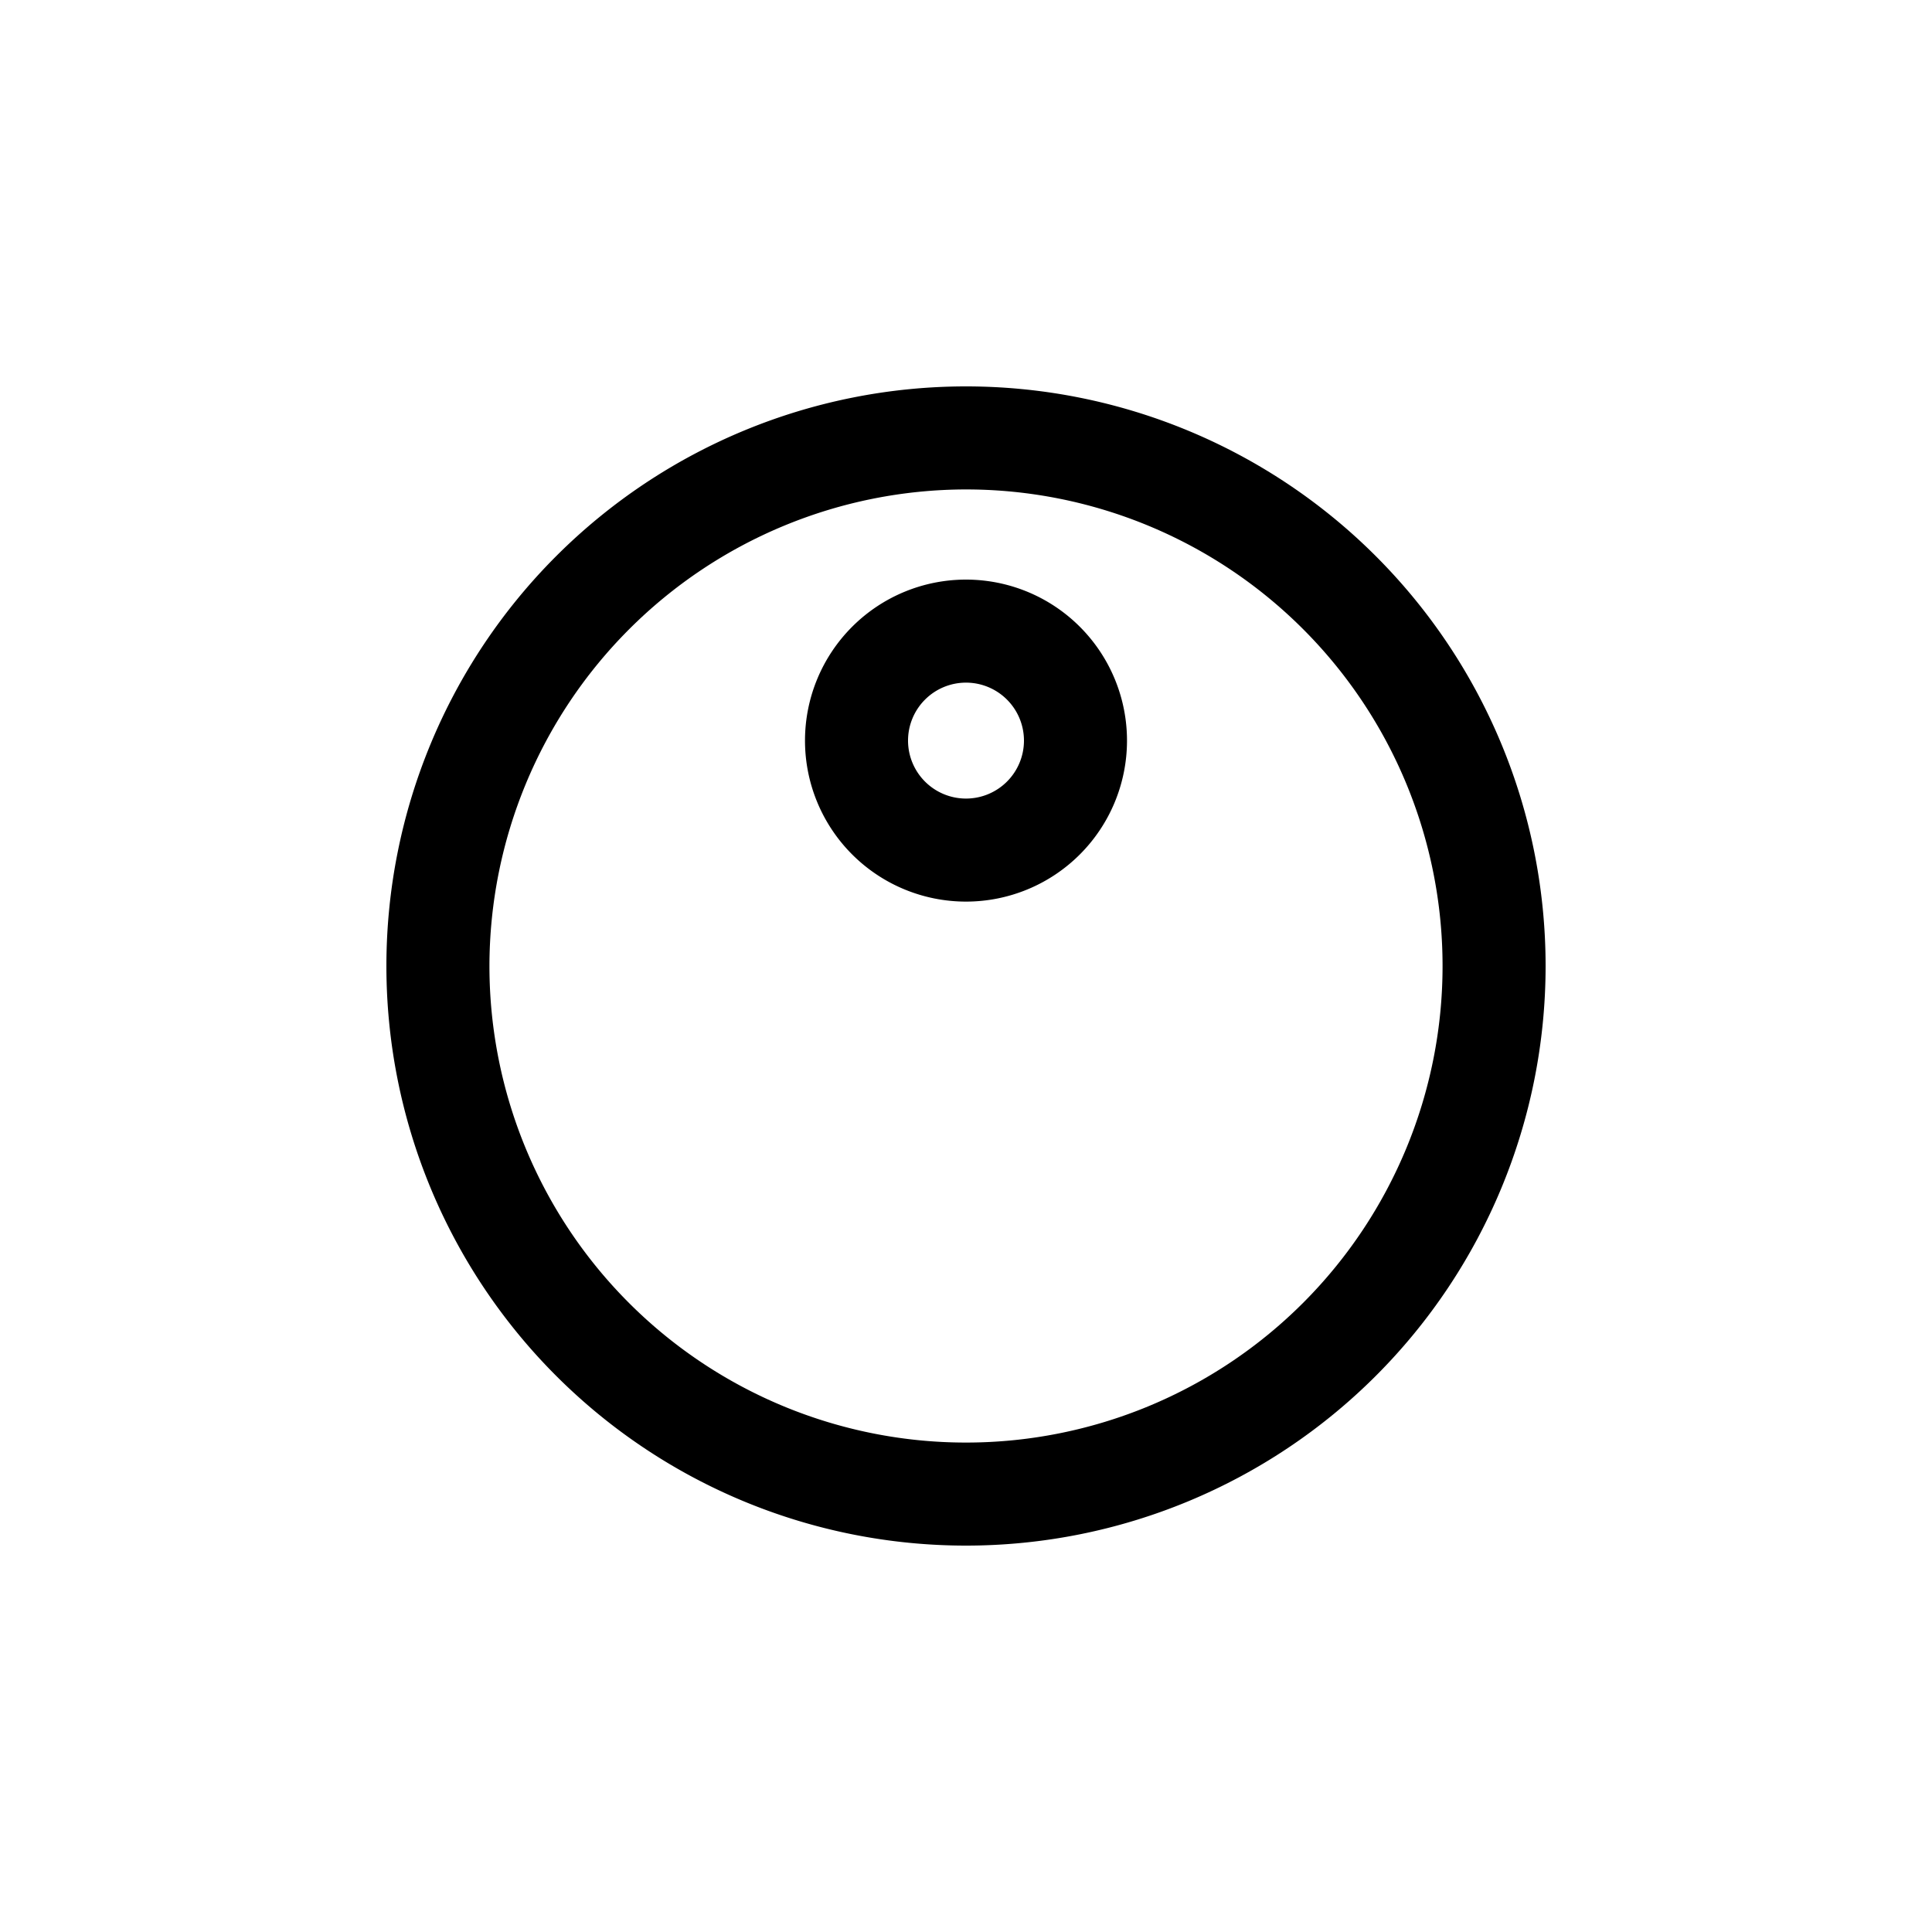 <svg xmlns="http://www.w3.org/2000/svg" viewBox="0 0 30 30"><path d="M15,7.6A7.4,7.4,0,1,1,7.6,15,7.409,7.409,0,0,1,15,7.6M15,6a9,9,0,1,0,9,9,9,9,0,0,0-9-9Z"/><path d="M15,10.6a.9.9,0,1,1-.9.9.9.9,0,0,1,.9-.9M15,9a2.5,2.5,0,1,0,2.5,2.5A2.5,2.5,0,0,0,15,9Z"/></svg>